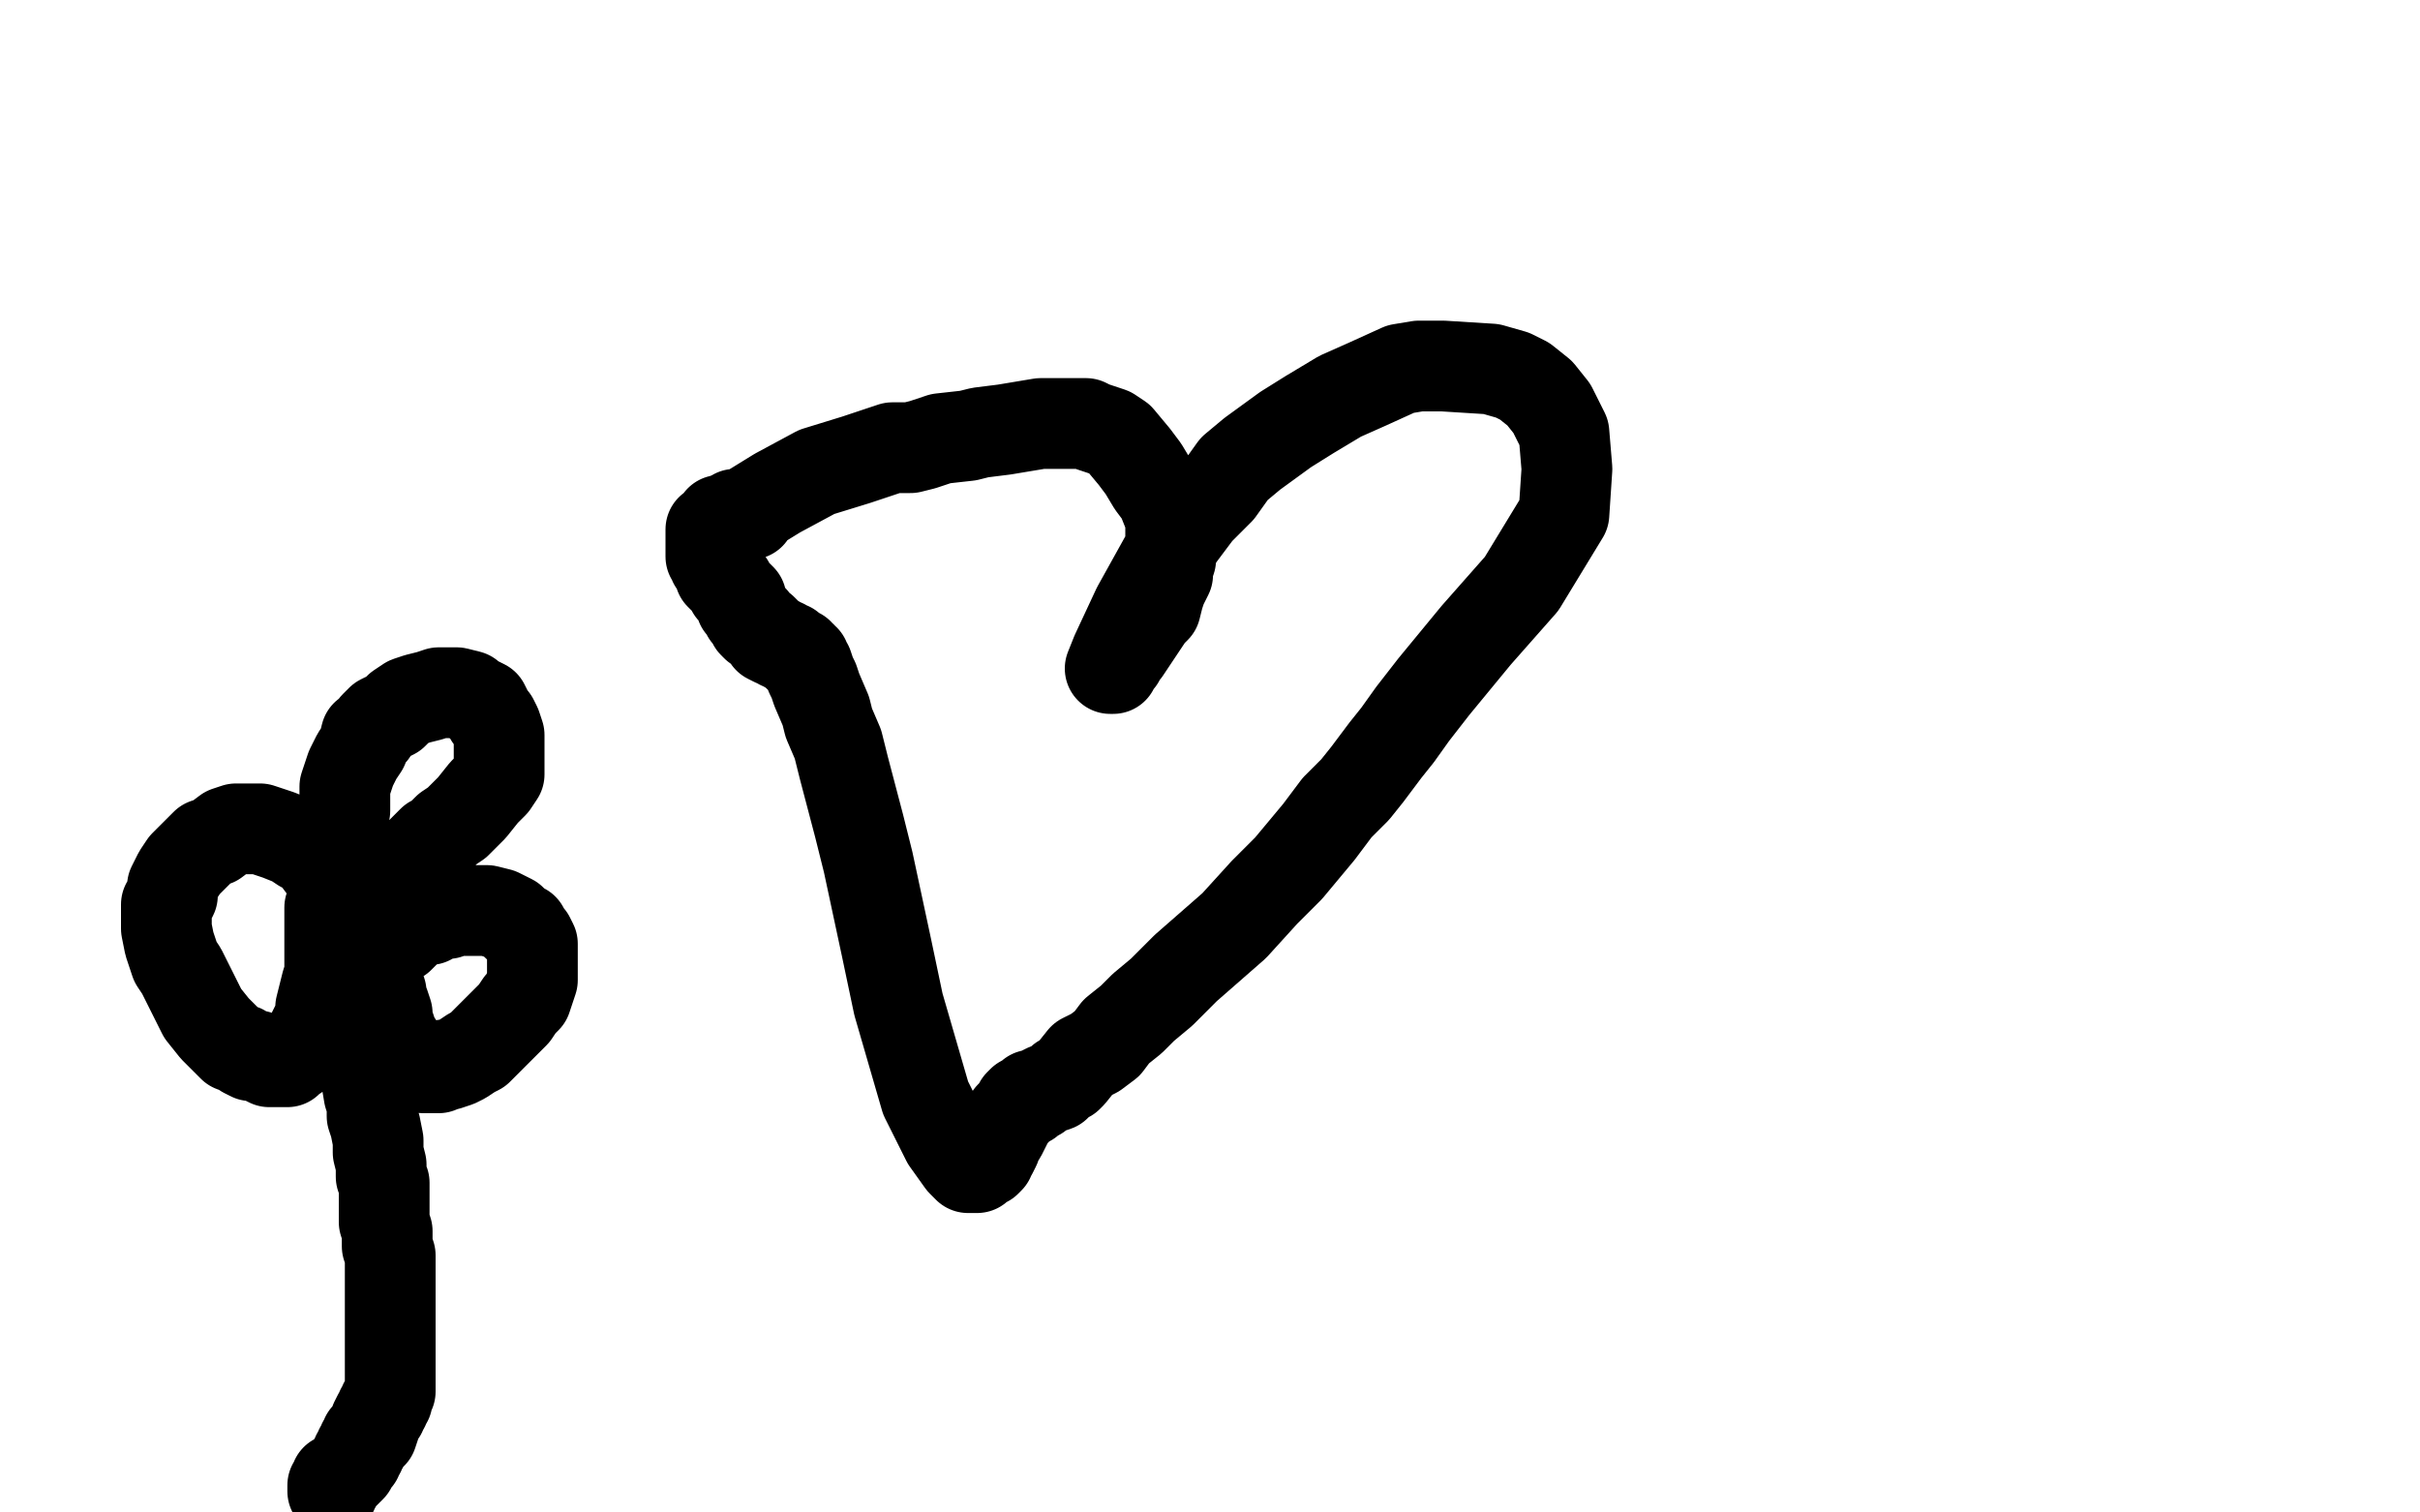 <?xml version="1.0" standalone="no"?>
<!DOCTYPE svg PUBLIC "-//W3C//DTD SVG 1.1//EN"
"http://www.w3.org/Graphics/SVG/1.1/DTD/svg11.dtd">

<svg width="800" height="500" version="1.1" xmlns="http://www.w3.org/2000/svg" xmlns:xlink="http://www.w3.org/1999/xlink" style="stroke-antialiasing: false"><desc>This SVG has been created on https://colorillo.com/</desc><rect x='0' y='0' width='800' height='500' style='fill: rgb(255,255,255); stroke-width:0' /><polyline points="235,178 238,175 238,175 244,171 244,171 257,163 257,163 270,156 270,156 283,152 283,152 295,148 295,148 301,148 301,148 305,147 305,147 311,145 320,144 324,143 332,142 344,140 350,140 353,140 356,140 359,140 361,141 364,142 367,143 370,145 375,151 378,155 381,160 384,164 386,169 387,172 387,175 387,178 387,181 387,185 386,188 386,190 384,194 383,197 382,201 380,203 376,209 374,212 372,215 371,216 370,218 369,218 369,219 368,220 368,221 367,221 369,216 376,201 381,192 386,183 390,177 396,169 403,162 408,155 414,150 425,142 433,137 443,131 452,127 463,122 469,121 477,121 493,122 500,124 504,126 509,130 513,135 517,143 518,155 517,170 503,193 488,210 474,227 467,236 462,243 458,248 452,256 448,261 442,267 436,275 426,287 418,295 408,306 392,320 384,328 378,333 374,337 369,341 366,345 362,348 358,350 354,355 353,356 351,357 349,359 346,360 344,361 343,362 341,362 341,363 340,364 338,364 337,365 336,367 334,369 333,371 332,373 331,375 329,378 329,379 328,381 327,382 327,383 326,384 324,385 323,386 322,386 320,386 318,384 313,377 306,363 297,332 293,313 290,299 287,285 284,273 279,254 277,246 274,239 273,235 270,228 269,225 268,223 267,220 266,219 266,218 265,218 265,217 264,217 264,216 263,216 262,215 261,214 260,214 259,213 258,213 257,212 256,212 254,211 254,210 253,209 252,208 250,207 249,206 249,205 247,203 246,201 245,200 245,198 244,197 242,195 241,193 240,192 239,191 238,190 238,188 237,187 236,186 236,185 235,184 235,183 235,182 235,181 235,180 235,179 235,178 235,177 235,176 235,175 236,175 237,174 238,173 238,172 240,172 241,171 242,171 243,170 244,170 245,170 246,170 247,170 248,170" style="fill: none; stroke: #000000; stroke-width: 30; stroke-linejoin: round; stroke-linecap: round; stroke-antialiasing: false; stroke-antialias: 0; opacity: 1.0"/>
<polyline points="132,310 134,308 134,308 136,306 136,306 138,305 138,305 139,304 139,304 140,304 140,304 142,304 142,304 145,302 145,302 148,302 150,301 154,301 158,301 161,301 165,302 169,304 170,305 171,306 173,307 173,308 175,310 176,312 176,315 176,318 176,320 176,324 174,330 172,332 170,335 165,340 163,342 161,344 159,346 158,347 156,348 153,350 151,351 148,352 147,352 145,353 143,353 141,353 140,353 138,352 136,352 135,350 134,350 132,347 132,346 130,343 129,340 128,337 128,335 127,332 126,330 126,328 125,325 125,323 125,322 125,319 124,316 123,313 122,310 120,305 118,303 116,300 113,295 112,292 110,289 108,288 105,284 103,281 100,280 97,278 92,276 89,275 86,274 82,274 80,274 78,274 75,275 71,278 68,279 66,281 63,284 61,286 59,289 57,293 57,296 56,298 55,299 55,302 55,305 55,307 56,312 58,318 60,321 62,325 64,329 66,333 67,335 71,340 73,342 75,344 77,346 80,347 81,348 83,349 85,349 87,350 89,351 90,351 91,351 93,351 95,351 96,350 99,348 101,346 102,344 104,340 106,336 106,333 107,329 108,325 109,322 109,318 109,313 109,311 109,307 109,304 109,300 110,297 111,292 111,289 111,287 111,284 111,282 111,278 112,275 114,268 114,264 114,260 116,254 118,250 120,247 121,243 123,242 124,240 126,238 130,236 132,234 135,232 138,231 142,230 145,229 148,229 151,229 155,230 156,231 158,232 160,233 162,237 163,238 164,240 165,243 165,248 165,250 165,252 165,256 163,259 160,262 156,267 153,270 151,272 148,274 145,277 143,278 140,281 137,284 135,285 134,287 133,288 132,289 130,290 128,292 127,294 127,295 125,296 124,297 124,298 123,299 122,302 122,303 122,305 121,306 120,308 120,309 119,312 119,314 119,315 119,318 119,321 119,323 119,325 119,328 119,330 119,333 119,338 119,342 119,345 120,351 120,354 121,356 122,362 123,365 123,369 124,372 125,377 125,381 126,385 126,389 127,391 127,393 127,395 127,399 127,401 127,404 128,407 128,409 128,411 128,412 129,415 129,417 129,418 129,421 129,423 129,425 129,429 129,431 129,434 129,437 129,440 129,443 129,445 129,447 129,449 129,450 129,452 129,454 129,455 129,457 129,458 129,459 129,460 128,462 128,463 127,464 127,465 126,466 126,467 125,468 124,470 124,471 123,474 121,475 121,476 120,477 120,478 119,479 119,480 118,481 118,482 117,483 116,485 115,486 114,487 113,488 112,489 111,489 111,490 111,491 110,491 110,492 110,493" style="fill: none; stroke: #000000; stroke-width: 30; stroke-linejoin: round; stroke-linecap: round; stroke-antialiasing: false; stroke-antialias: 0; opacity: 1.0"/>
</svg>

